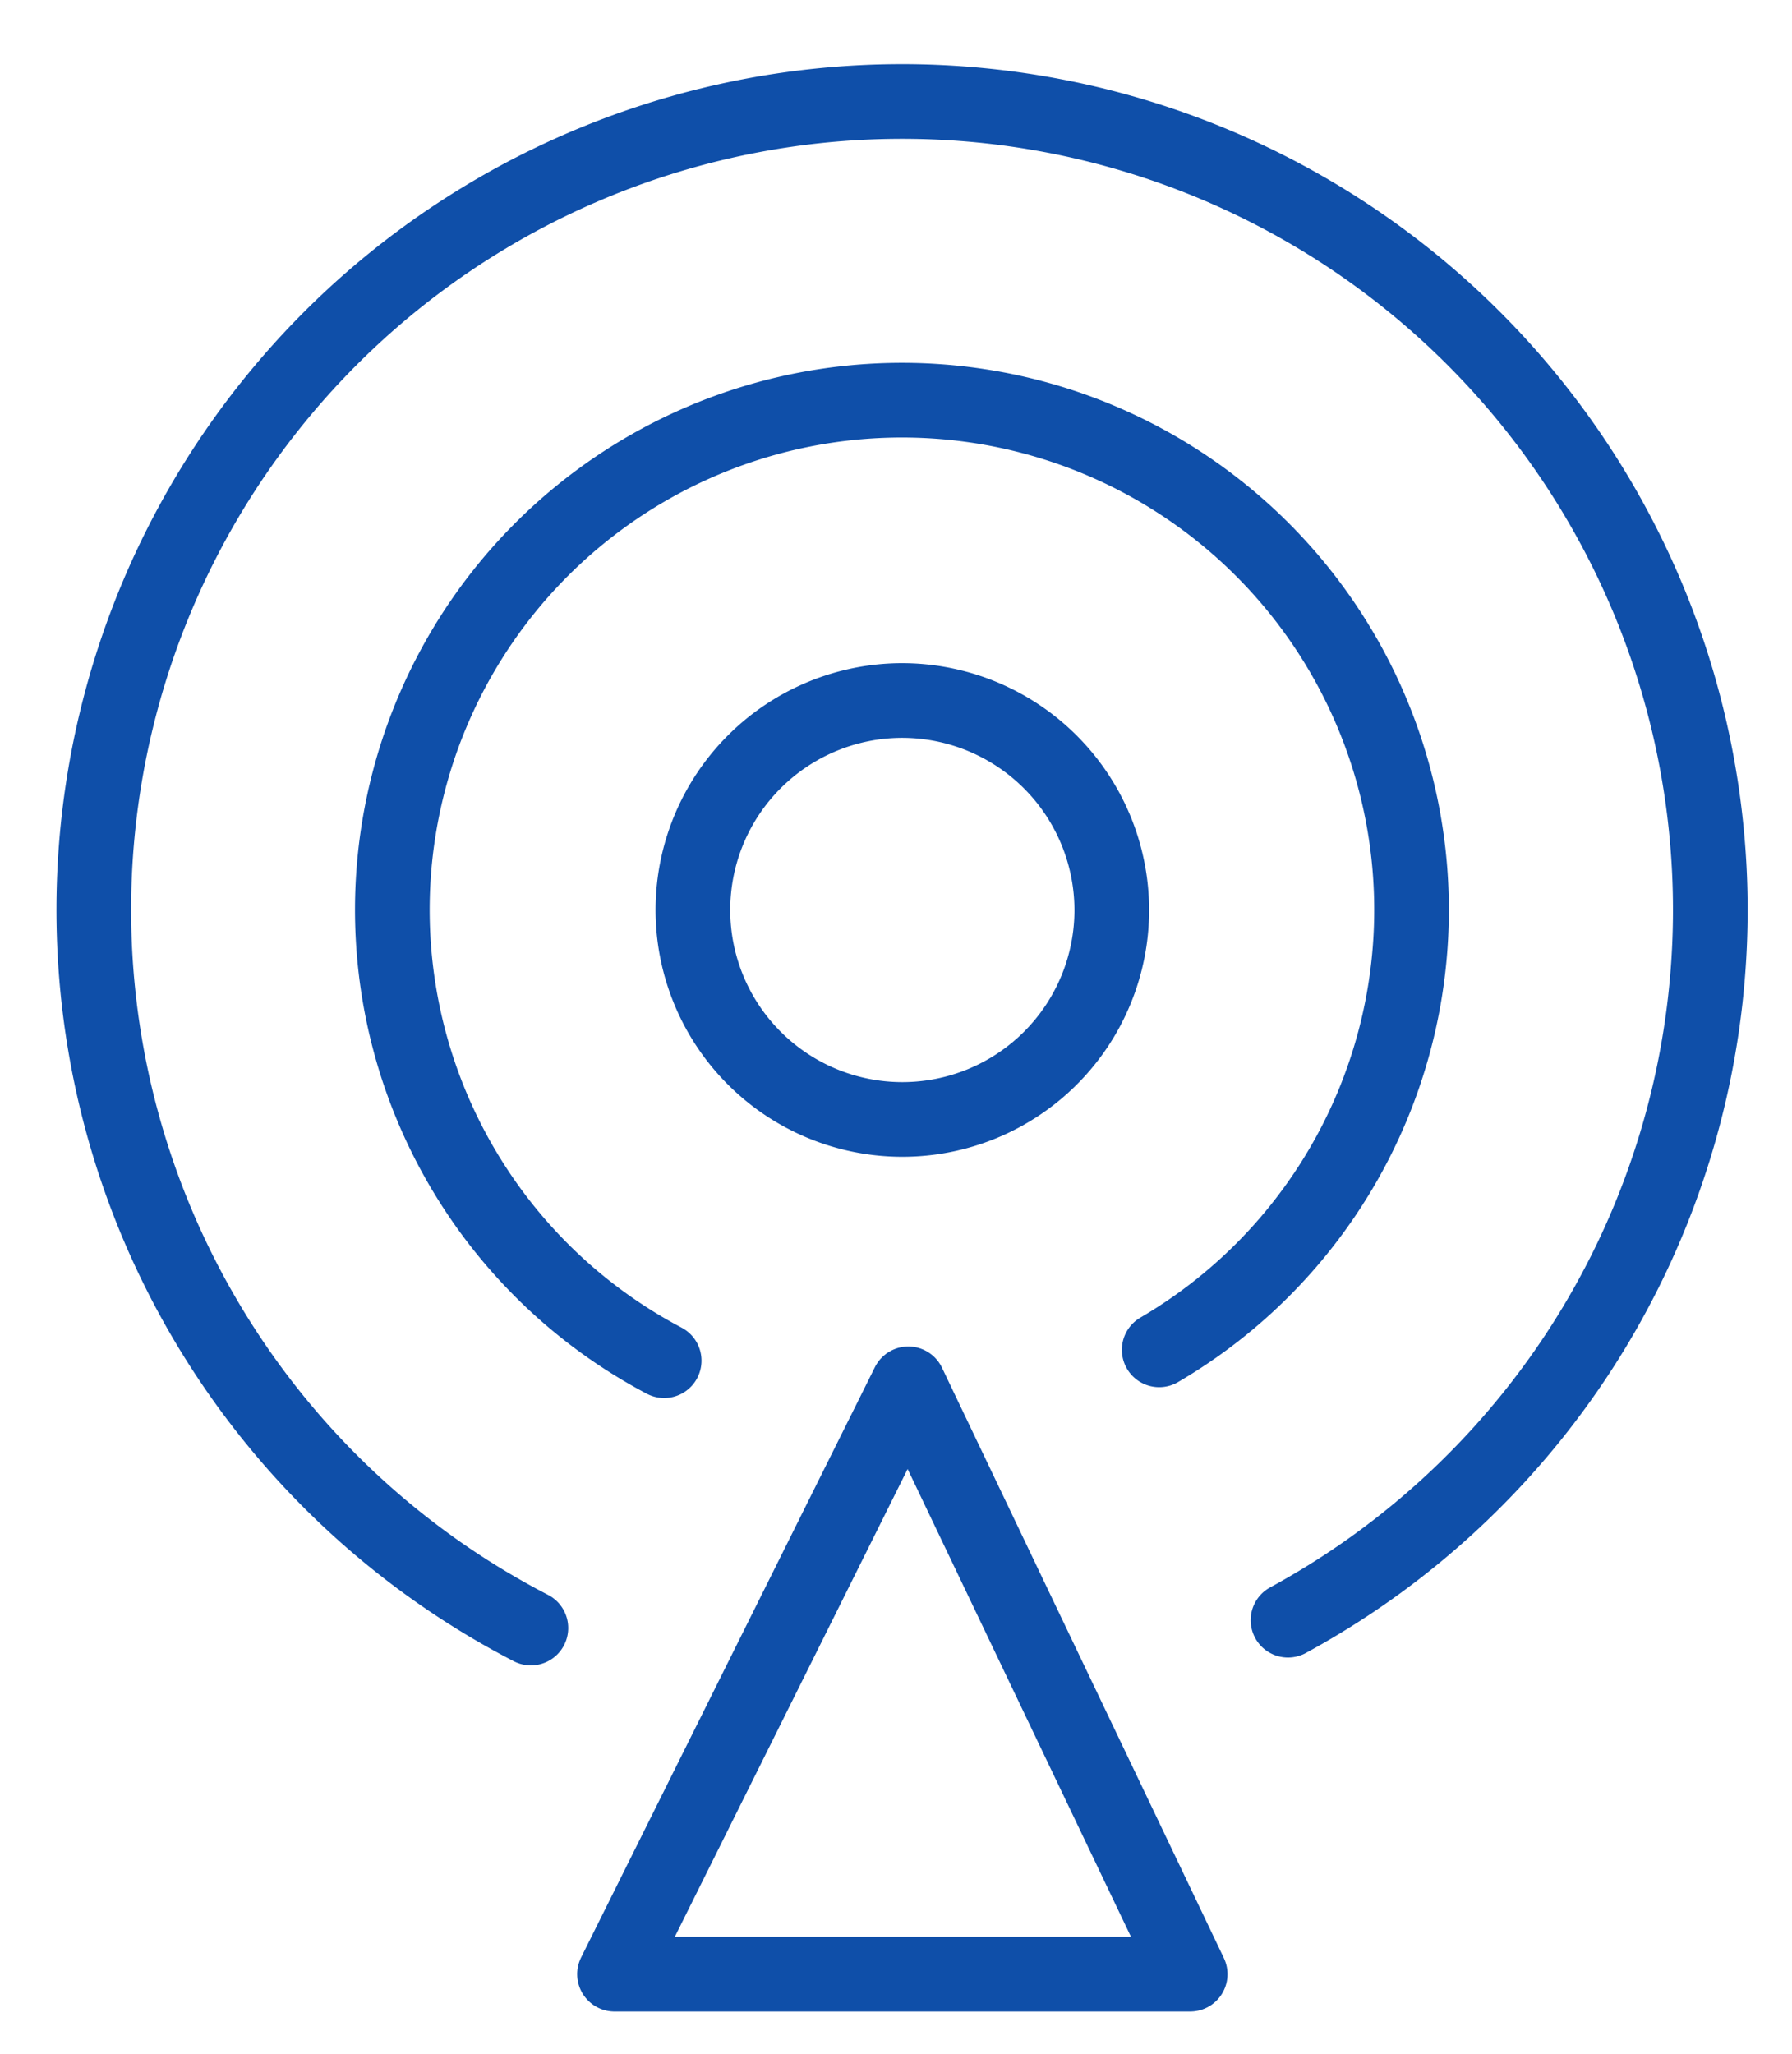 <?xml version="1.0" encoding="utf-8"?>
<svg id="Layer_1" data-name="Layer 1" xmlns="http://www.w3.org/2000/svg" viewBox="0 0 48 55"><defs><style>.cls-1{fill:none;stroke:#0f4fa9;stroke-linecap:round;stroke-linejoin:round;stroke-width:2px;}</style></defs><path class="cls-1" d="M29.78,24.37a5.61,5.61,0,1,1-5.61-5.61,5.62,5.62,0,0,1,5.61,5.61"/><polygon class="cls-1" points="24.33 37.06 16.46 52.87 31.88 52.87 24.33 37.06"/><path class="cls-1" d="M34.5,43.39a21.65,21.65,0,1,0-20.28.21"/><path class="cls-1" d="M31.05,36.15a13.65,13.65,0,1,0-13.26.29"/></svg>